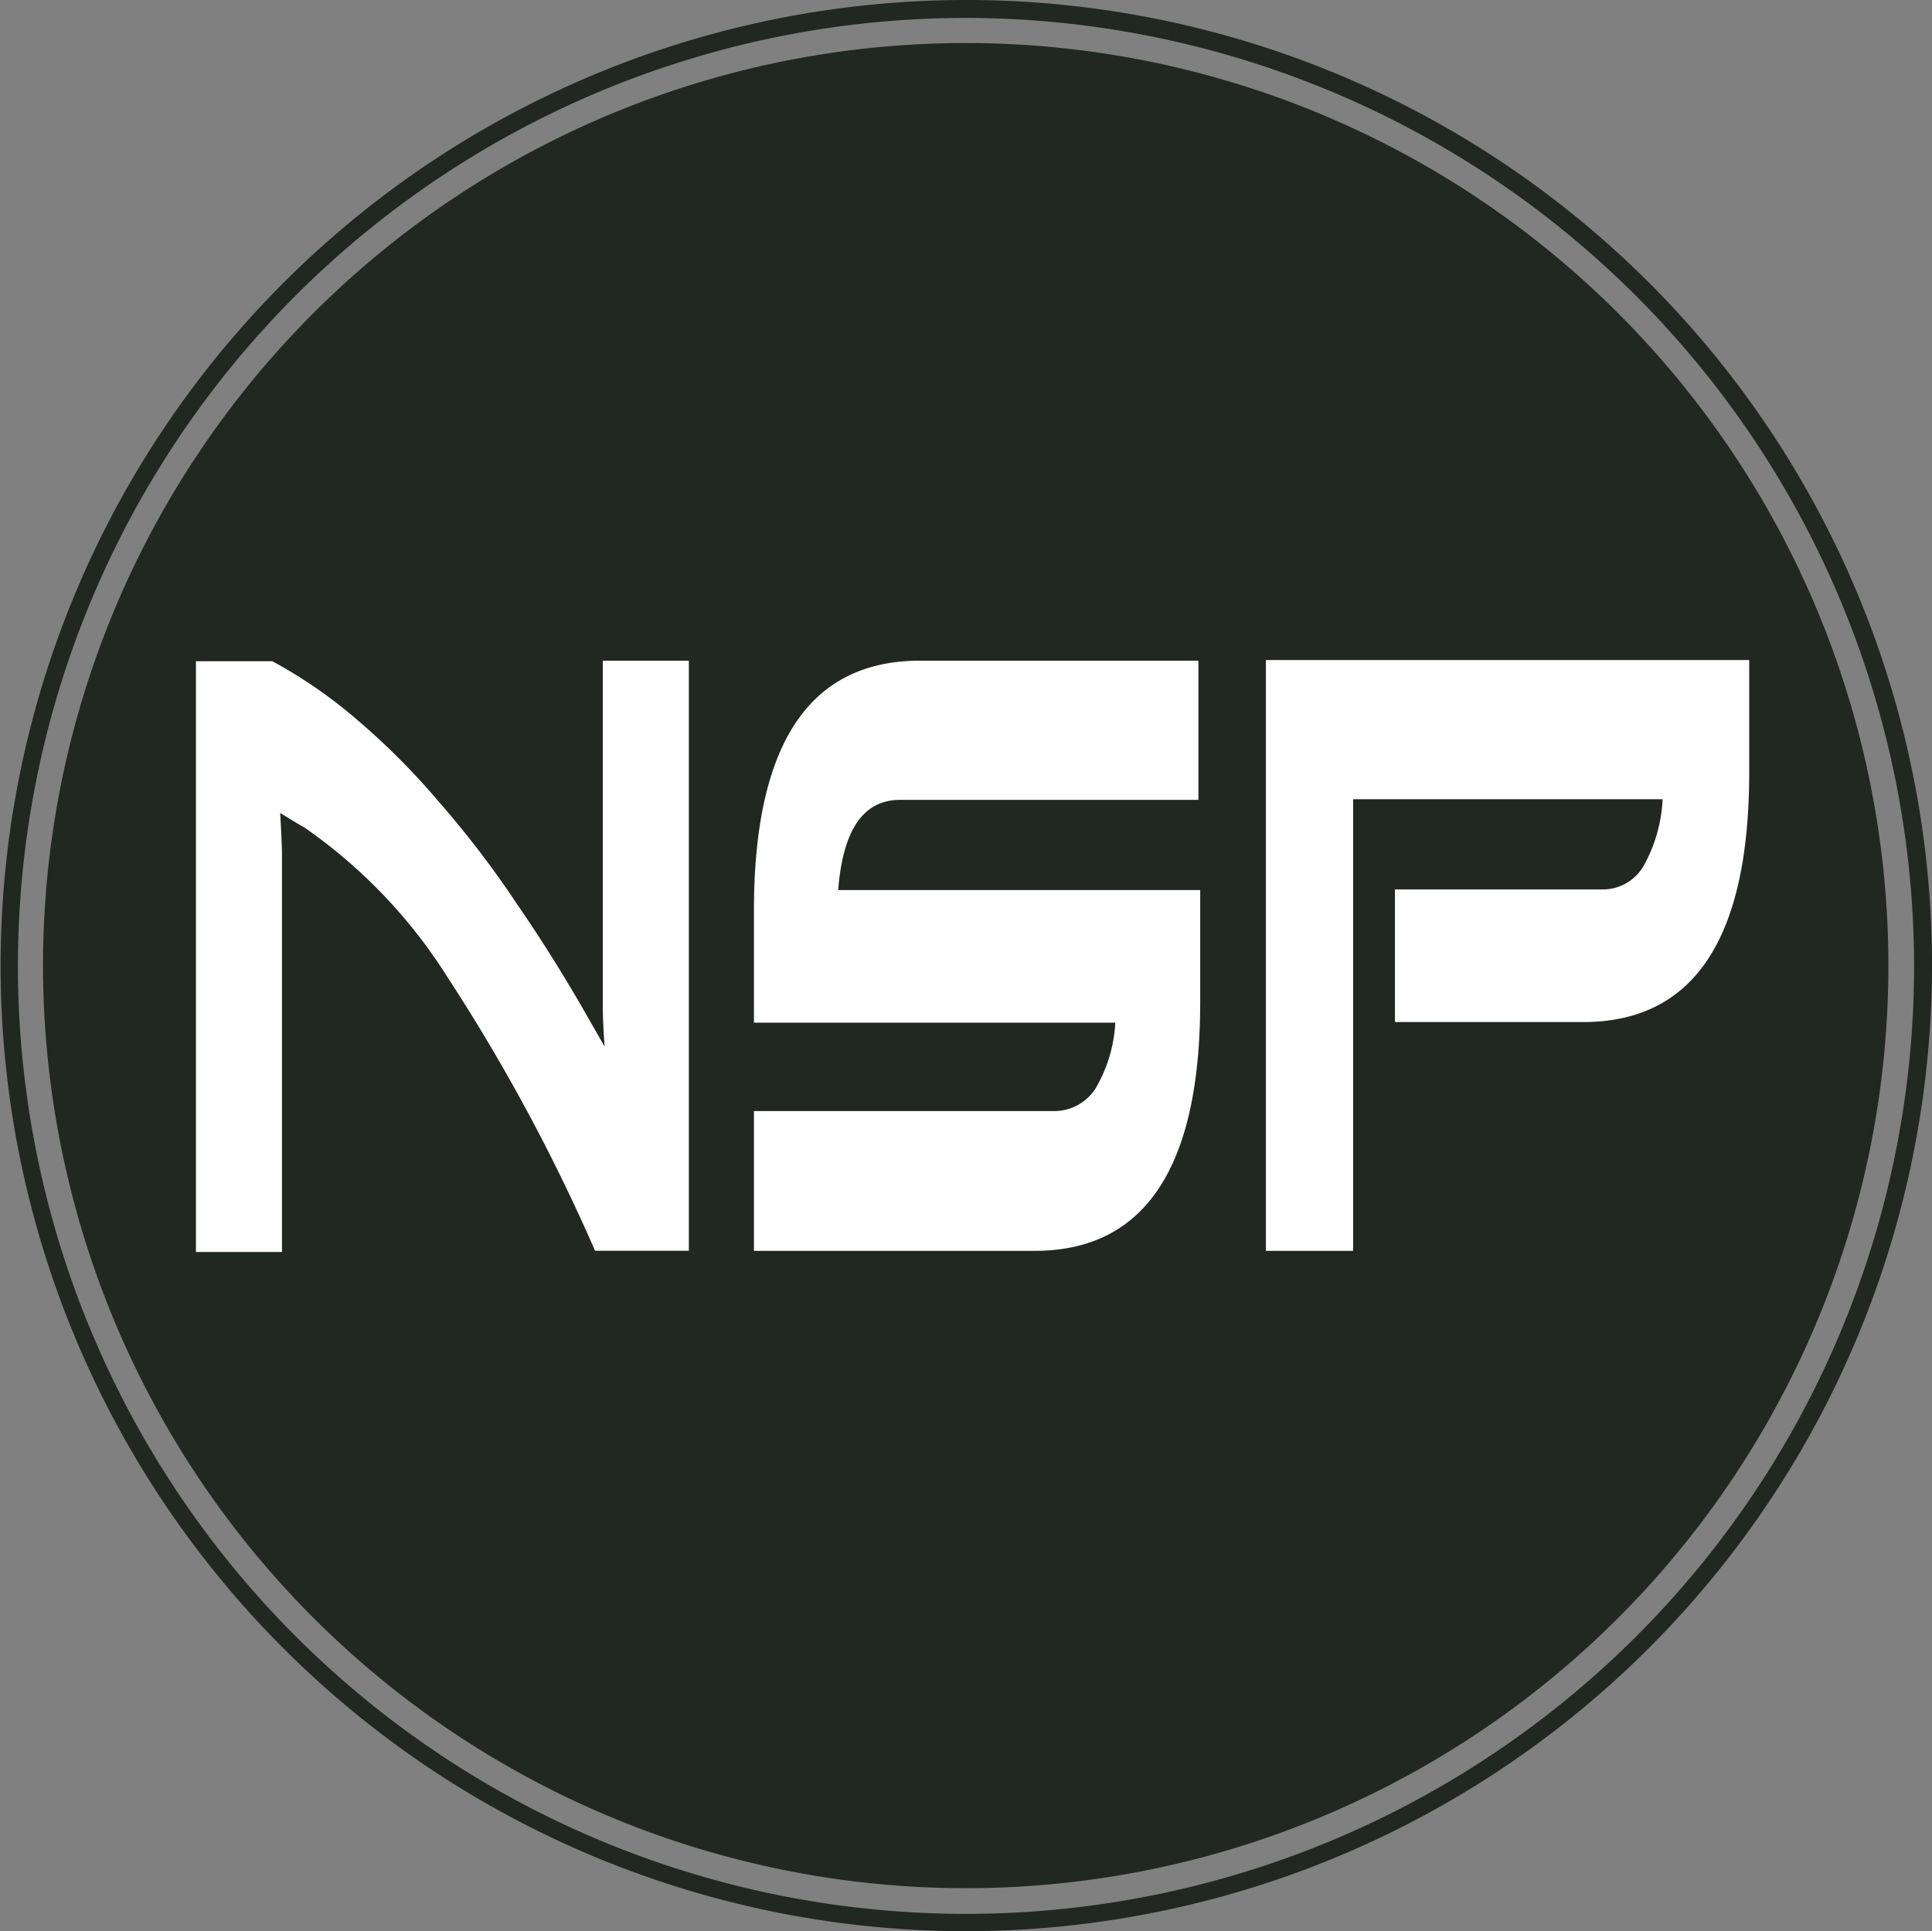 <svg xmlns="http://www.w3.org/2000/svg" width="75.443" height="75.42" viewBox="0 0 75.443 75.42"><rect x="0" y="0" width="75.443" height="75.42" fill="#808080" stroke="none"/><path d="M37.722,75.42a37.71,37.71,0,1,1,37.722-37.7A37.748,37.748,0,0,1,37.722,75.42Zm0-74.72A37.022,37.022,0,1,0,74.744,37.722,37.066,37.066,0,0,0,37.722.7Z" fill="#212721"/><path d="M43.242,79.261A36.03,36.03,0,1,0,7.2,43.242,36.05,36.05,0,0,0,43.242,79.261" transform="translate(-5.52 -5.52)" fill="#212721"/><path d="M77.987,133.572V115.935H90.071a5.9,5.9,0,0,1-.746,2.613,1.846,1.846,0,0,1-1.633.91H79.62v5.179h7.348q6.474,0,6.485-9.728V110.5H74.581v23.072Zm-6.042-23.048H61.074q-6.474,0-6.485,9.728v4.409H68.7a5.663,5.663,0,0,1-.77,2.566,1.913,1.913,0,0,1-1.656.886H54.589v5.459H65.553c4.292,0,6.462-3.243,6.462-9.728v-4.362H57.878c.187-2.356.98-3.523,2.426-3.523H71.945v-5.435Zm-19.9,0H48.687v13.554c0,.327.023.84.07,1.516l-.63-1.1q-1.33-2.344-2.8-4.479a38.038,38.038,0,0,0-3.009-3.942,27.811,27.811,0,0,0-3.2-3.219,18.637,18.637,0,0,0-3.336-2.309H32.8v23.072h3.359V118.082q0-.35-.07-1.61c.187.117.35.21.49.3.163.093.3.187.443.257a20.24,20.24,0,0,1,5.6,5.855,72.766,72.766,0,0,1,5.762,10.684h3.663V110.523Z" transform="translate(-25.148 -84.722)" fill="#fff"/></svg>
